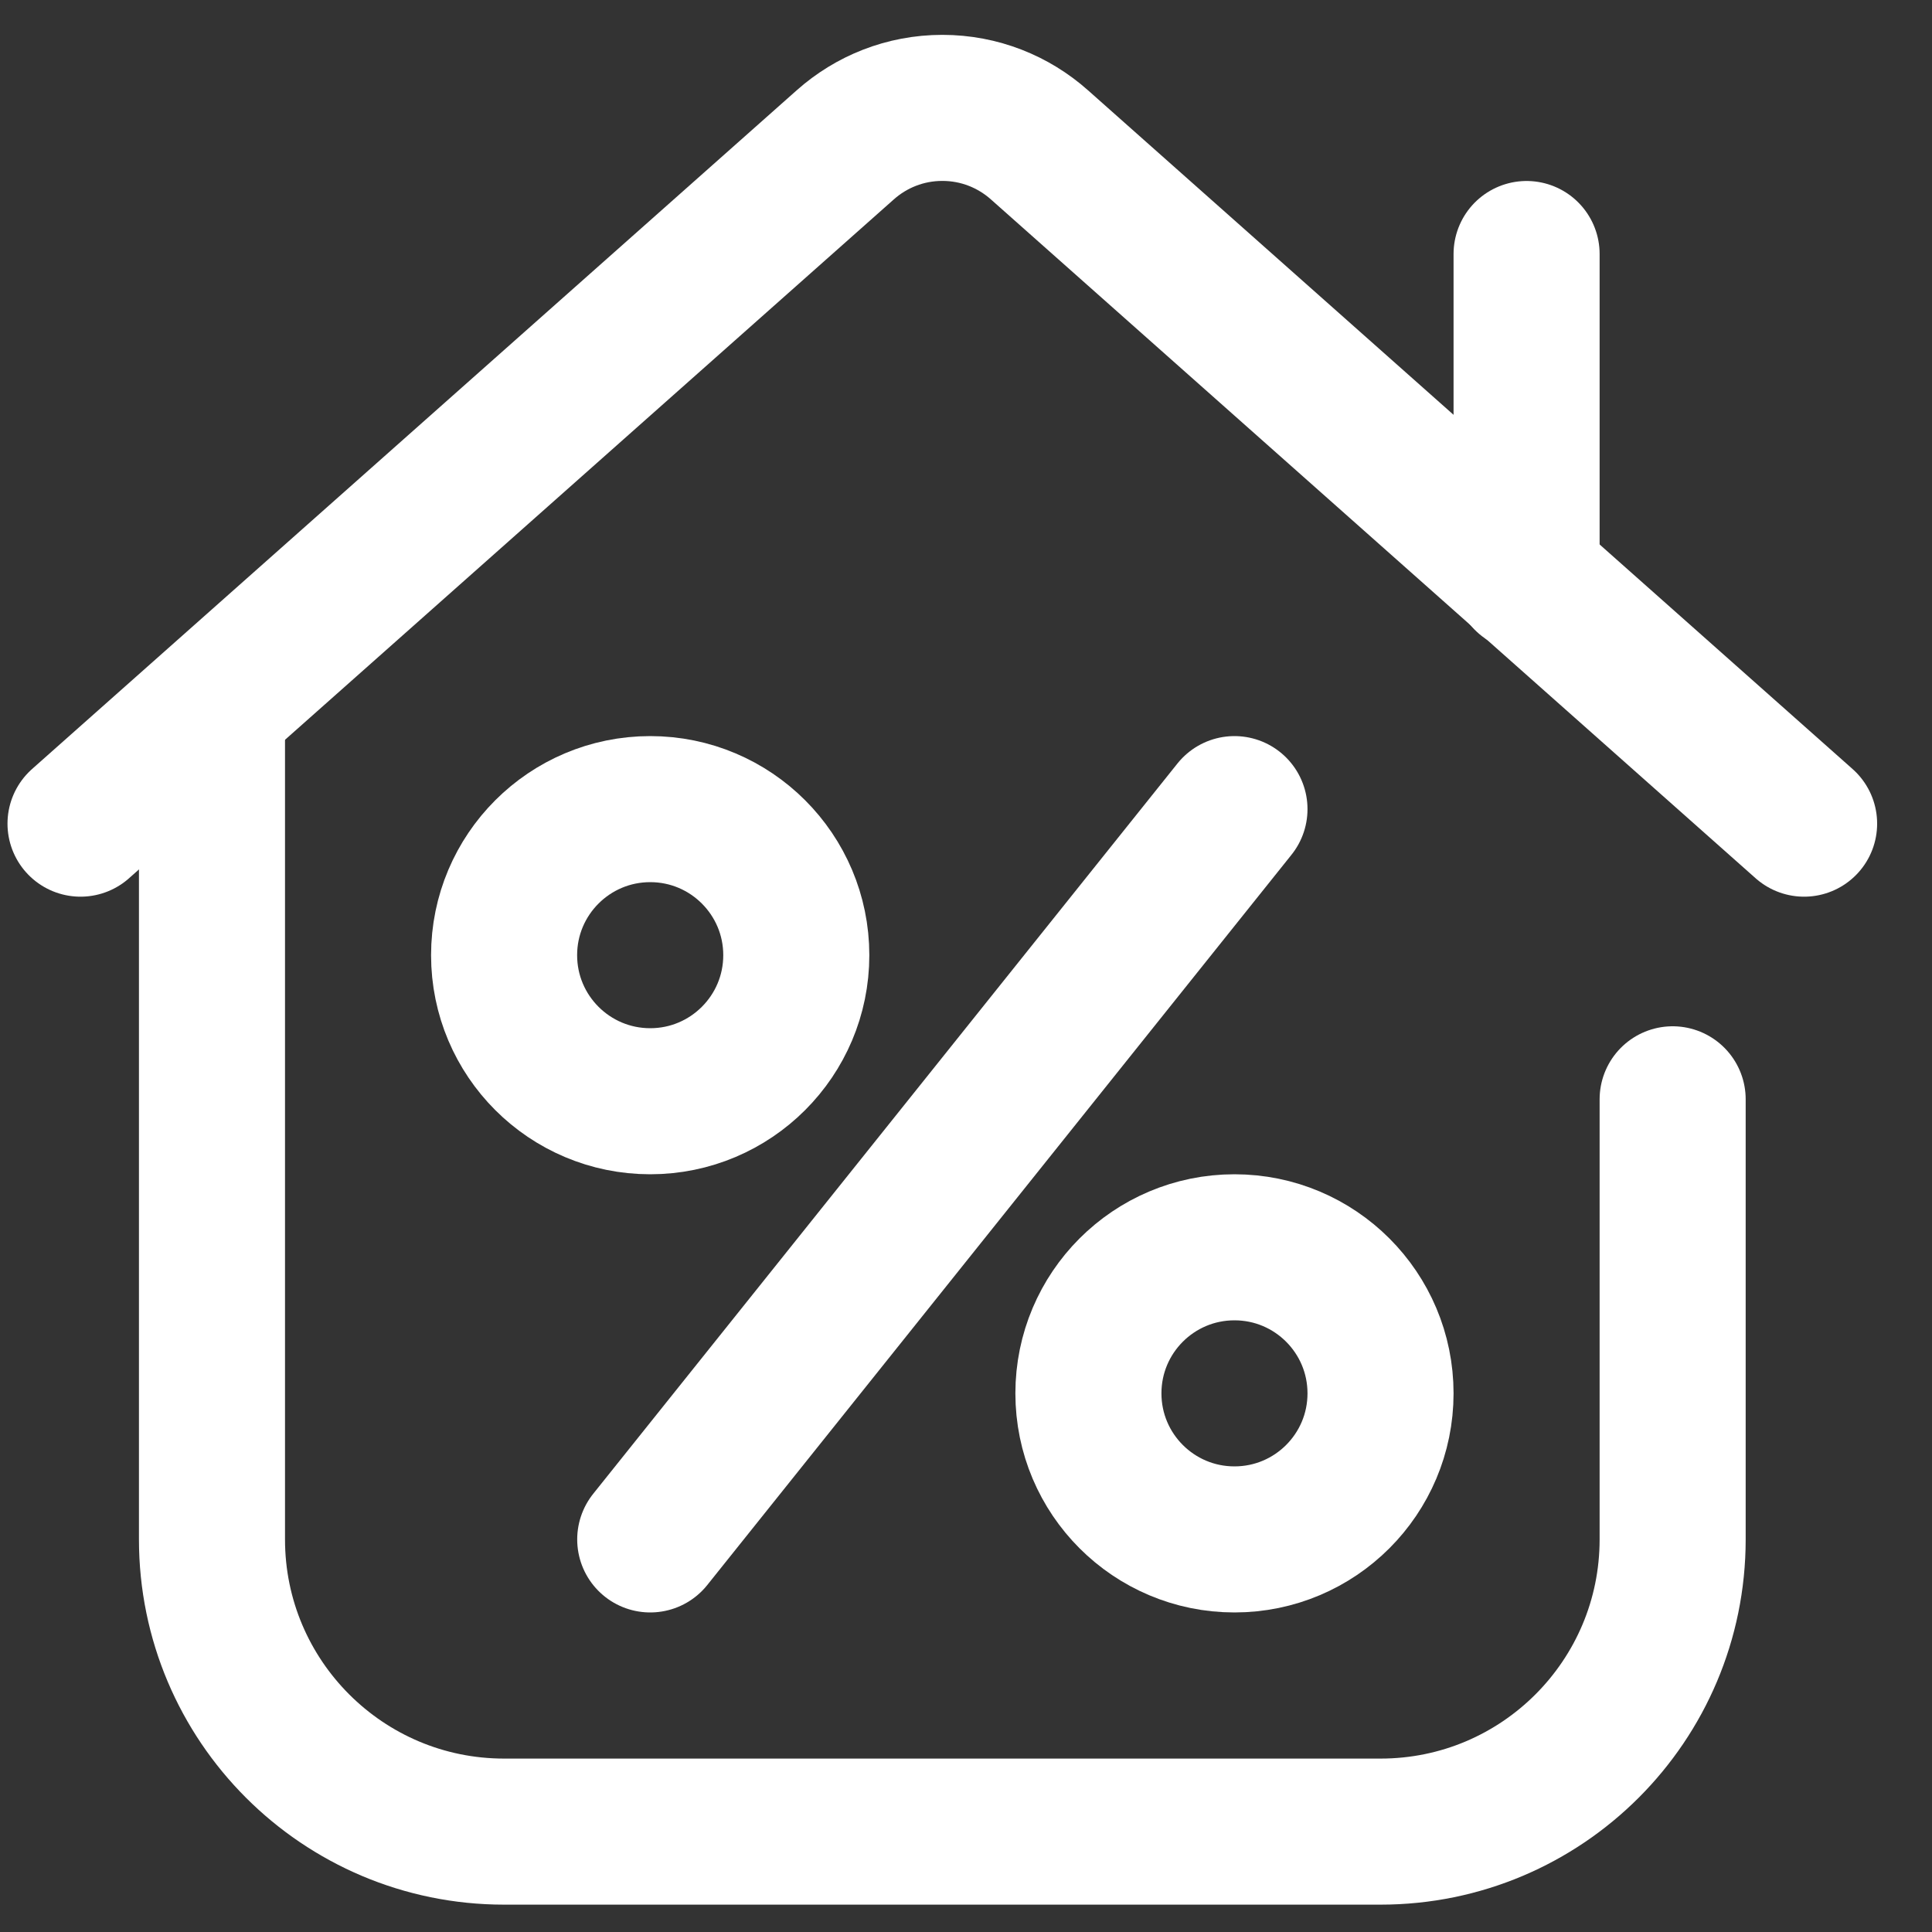 <?xml version="1.0" encoding="UTF-8"?> <svg xmlns="http://www.w3.org/2000/svg" width="25" height="25" viewBox="0 0 25 25" fill="none"><rect x="0" y="0" width="25" height="25" fill="#333333" stroke="none"/> <g clip-path="url(#clip0_282_6751)"> <path d="M8.414 14.25C9.457 14.25 10.304 13.404 10.304 12.36C10.304 11.316 9.457 10.47 8.414 10.47C7.37 10.47 6.523 11.316 6.523 12.36C6.523 13.404 7.37 14.25 8.414 14.25Z" stroke="white" stroke-width="1.89" stroke-miterlimit="10" stroke-linecap="round" stroke-linejoin="round"></path> <path d="M15.974 19.92C17.018 19.92 17.864 19.074 17.864 18.03C17.864 16.986 17.018 16.14 15.974 16.14C14.93 16.14 14.084 16.986 14.084 18.03C14.084 19.074 14.93 19.92 15.974 19.92Z" stroke="white" stroke-width="1.89" stroke-miterlimit="10" stroke-linecap="round" stroke-linejoin="round"></path> <path d="M15.974 10.47L8.414 19.92" stroke="white" stroke-width="1.89" stroke-miterlimit="10" stroke-linecap="round" stroke-linejoin="round"></path> <path d="M2.743 9.166V19.92C2.743 22.008 4.436 23.701 6.523 23.701H17.864C19.952 23.701 21.644 22.008 21.644 19.92V14.225" stroke="white" stroke-width="1.89" stroke-miterlimit="10" stroke-linecap="round" stroke-linejoin="round"></path> <path d="M1.042 10.658L10.938 1.874C11.272 1.577 11.712 1.396 12.194 1.396C12.676 1.396 13.116 1.577 13.45 1.874L23.345 10.658" stroke="white" stroke-width="1.89" stroke-miterlimit="10" stroke-linecap="round" stroke-linejoin="round"></path> <path d="M19.754 3.287V7.484" stroke="white" stroke-width="1.89" stroke-miterlimit="10" stroke-linecap="round" stroke-linejoin="round"></path> </g> <defs> <clipPath id="clip0_282_6751"> <rect width="24.194" height="24.194" fill="white" transform="translate(0.097 0.451)"></rect> </clipPath> </defs> </svg> 